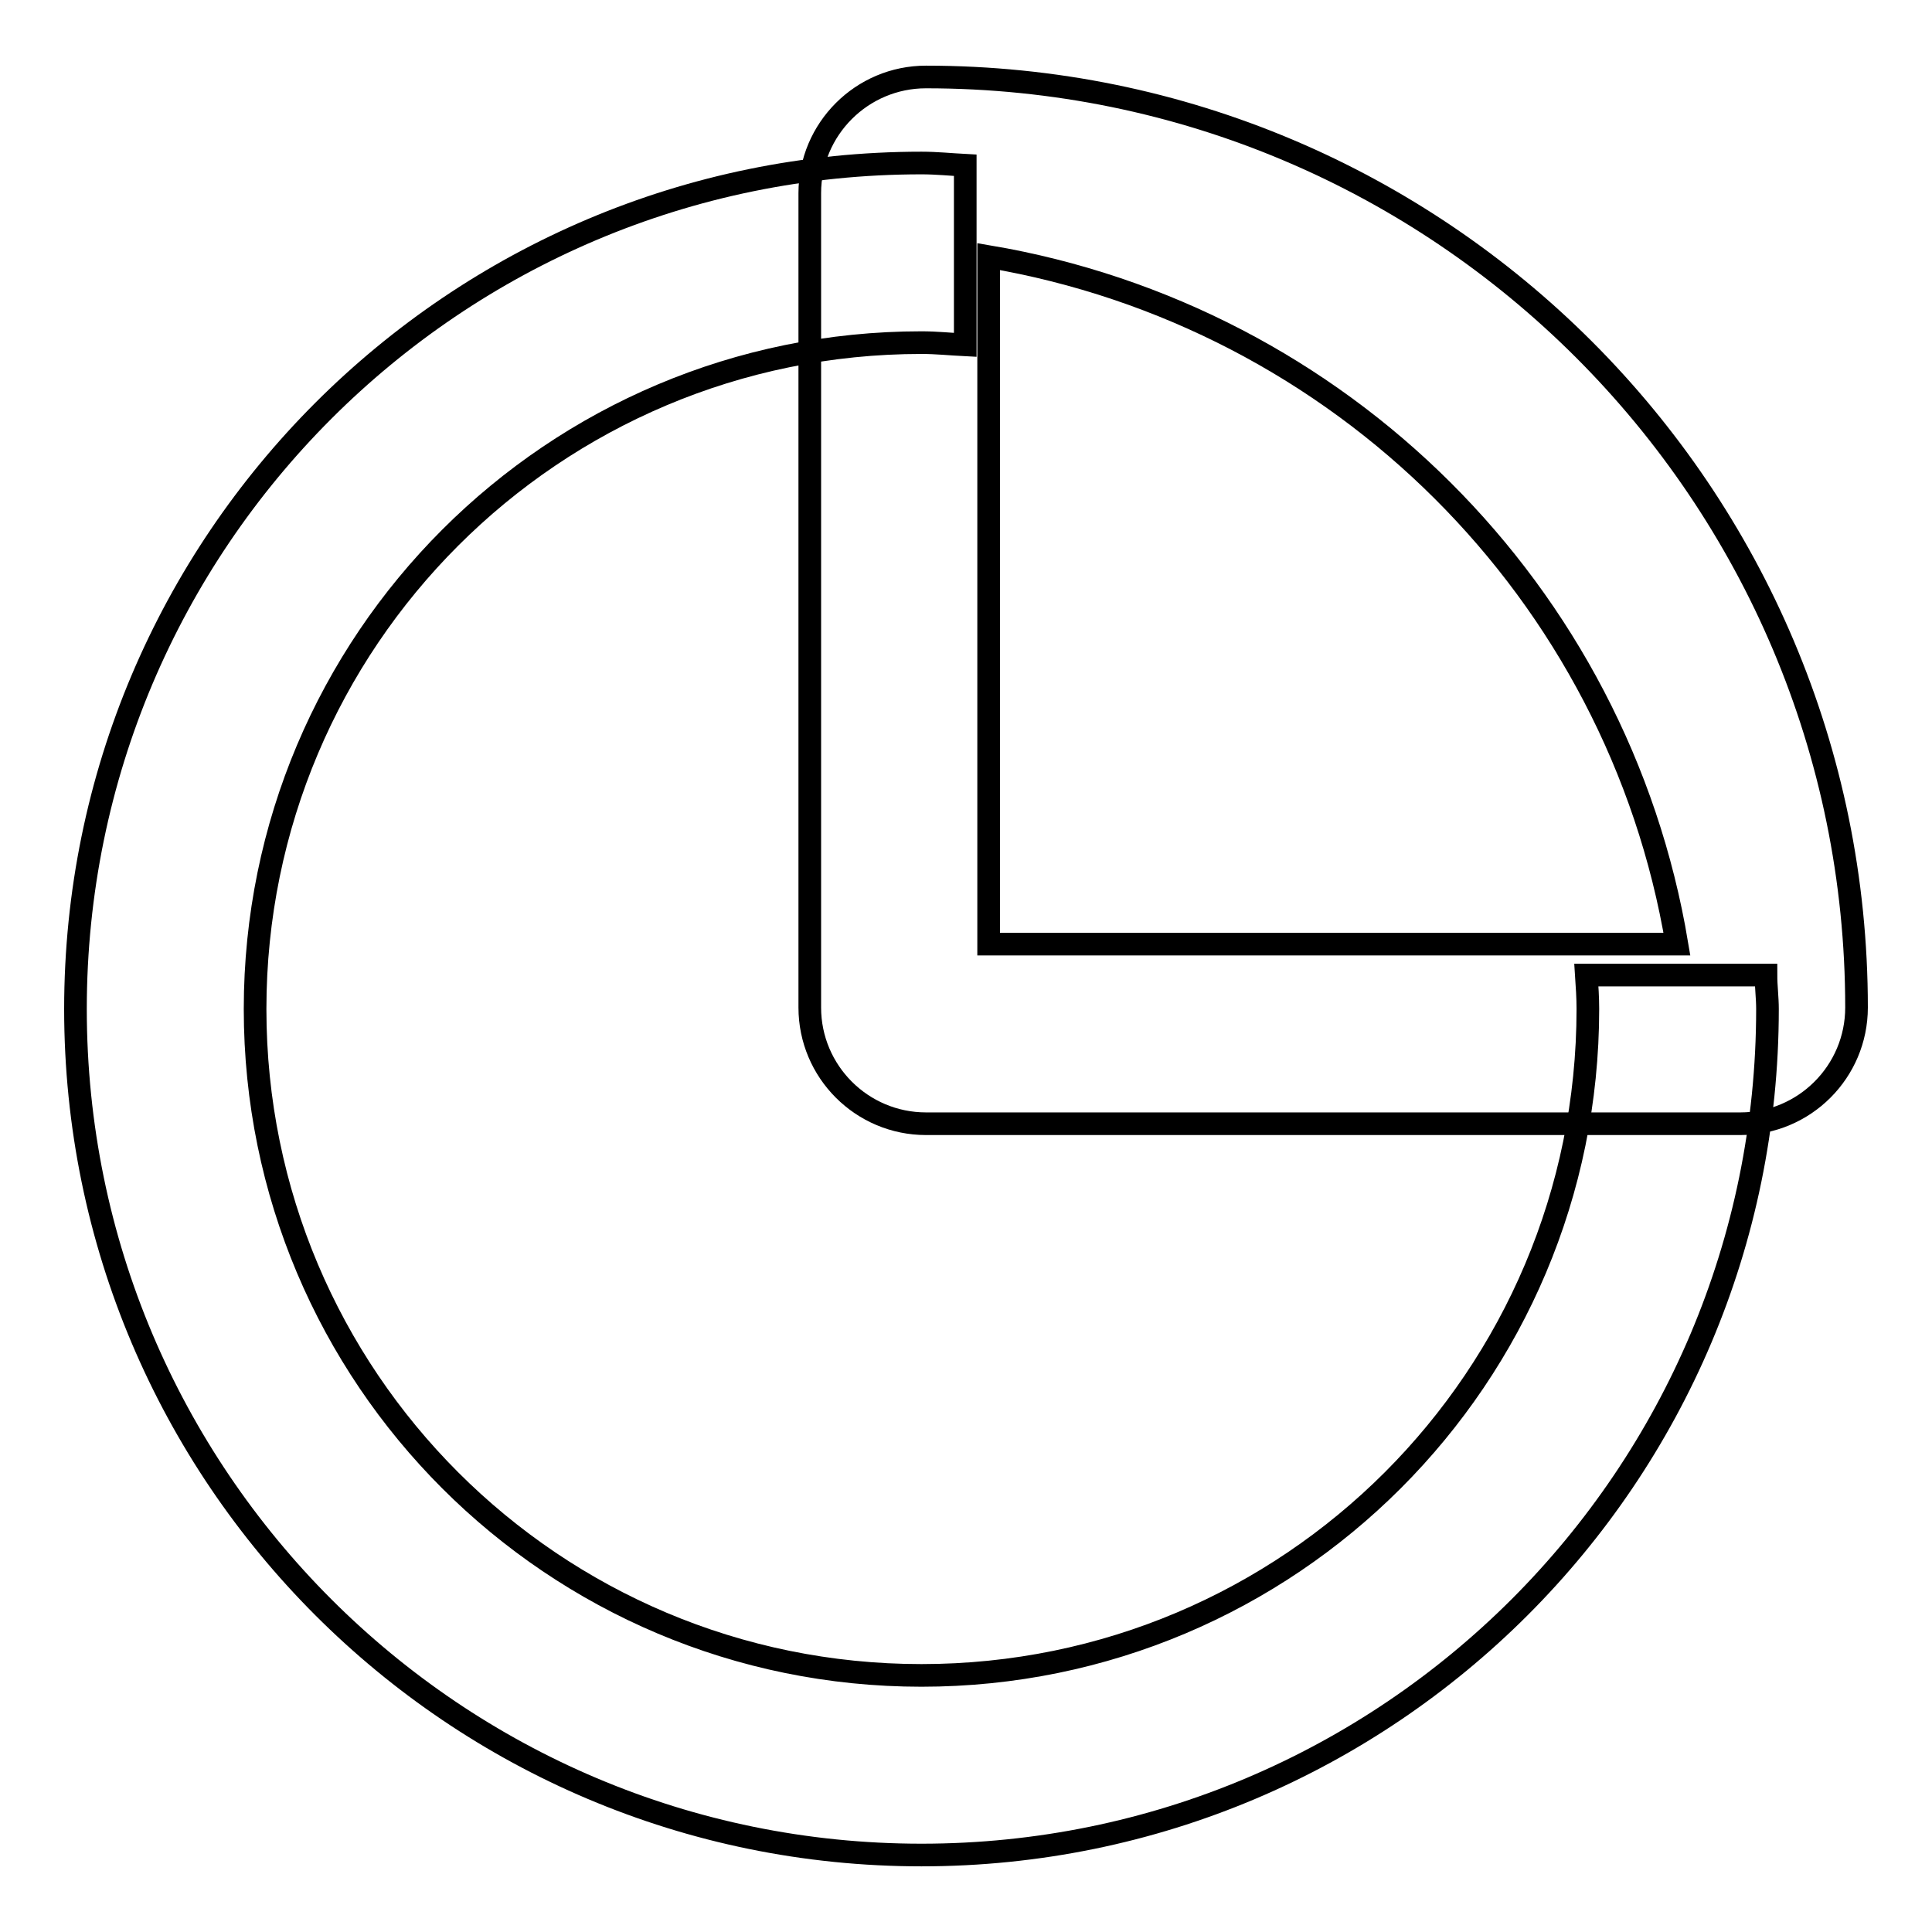 <?xml version="1.0" encoding="utf-8"?>
<!-- Svg Vector Icons : http://www.onlinewebfonts.com/icon -->
<!DOCTYPE svg PUBLIC "-//W3C//DTD SVG 1.1//EN" "http://www.w3.org/Graphics/SVG/1.1/DTD/svg11.dtd">
<svg version="1.1" xmlns="http://www.w3.org/2000/svg" xmlns:xlink="http://www.w3.org/1999/xlink" x="0px" y="0px" viewBox="0 0 256 256" enable-background="new 0 0 256 256" xml:space="preserve">
<g> <path stroke-width="3" fill-opacity="0" stroke="#000000"  d="M210.2,129.2c0.1,1.5,0.2,3,0.2,4.5c0,48.8-39.5,88.3-88.3,88.3c-48.8,0-88.3-39.5-88.3-88.3 c0-48.8,39.5-88.3,88.3-88.3c2,0,3.8,0.2,5.8,0.3V21.9c-1.9-0.1-3.8-0.3-5.8-0.3C60.2,21.6,10,71.8,10,133.7 c0,61.9,50.2,112.1,112.1,112.1c61.9,0,112.1-50.2,112.1-112.1c0-1.5-0.2-3-0.2-4.5L210.2,129.2L210.2,129.2z"/> <path stroke-width="3" fill-opacity="0" stroke="#000000"  d="M122.7,10.2c-8.5,0-15.4,6.9-15.4,15.4c0,0,0,0,0,0v107.9c0,8.5,6.9,15.4,15.4,15.4h107.9 c8.5,0,15.4-6.9,15.4-15.4l0,0C246,65.4,190.8,10.2,122.7,10.2z M131,125.1V34c46.6,7.9,83.4,44.4,91.2,91.1L131,125.1L131,125.1z" /></g>
</svg>